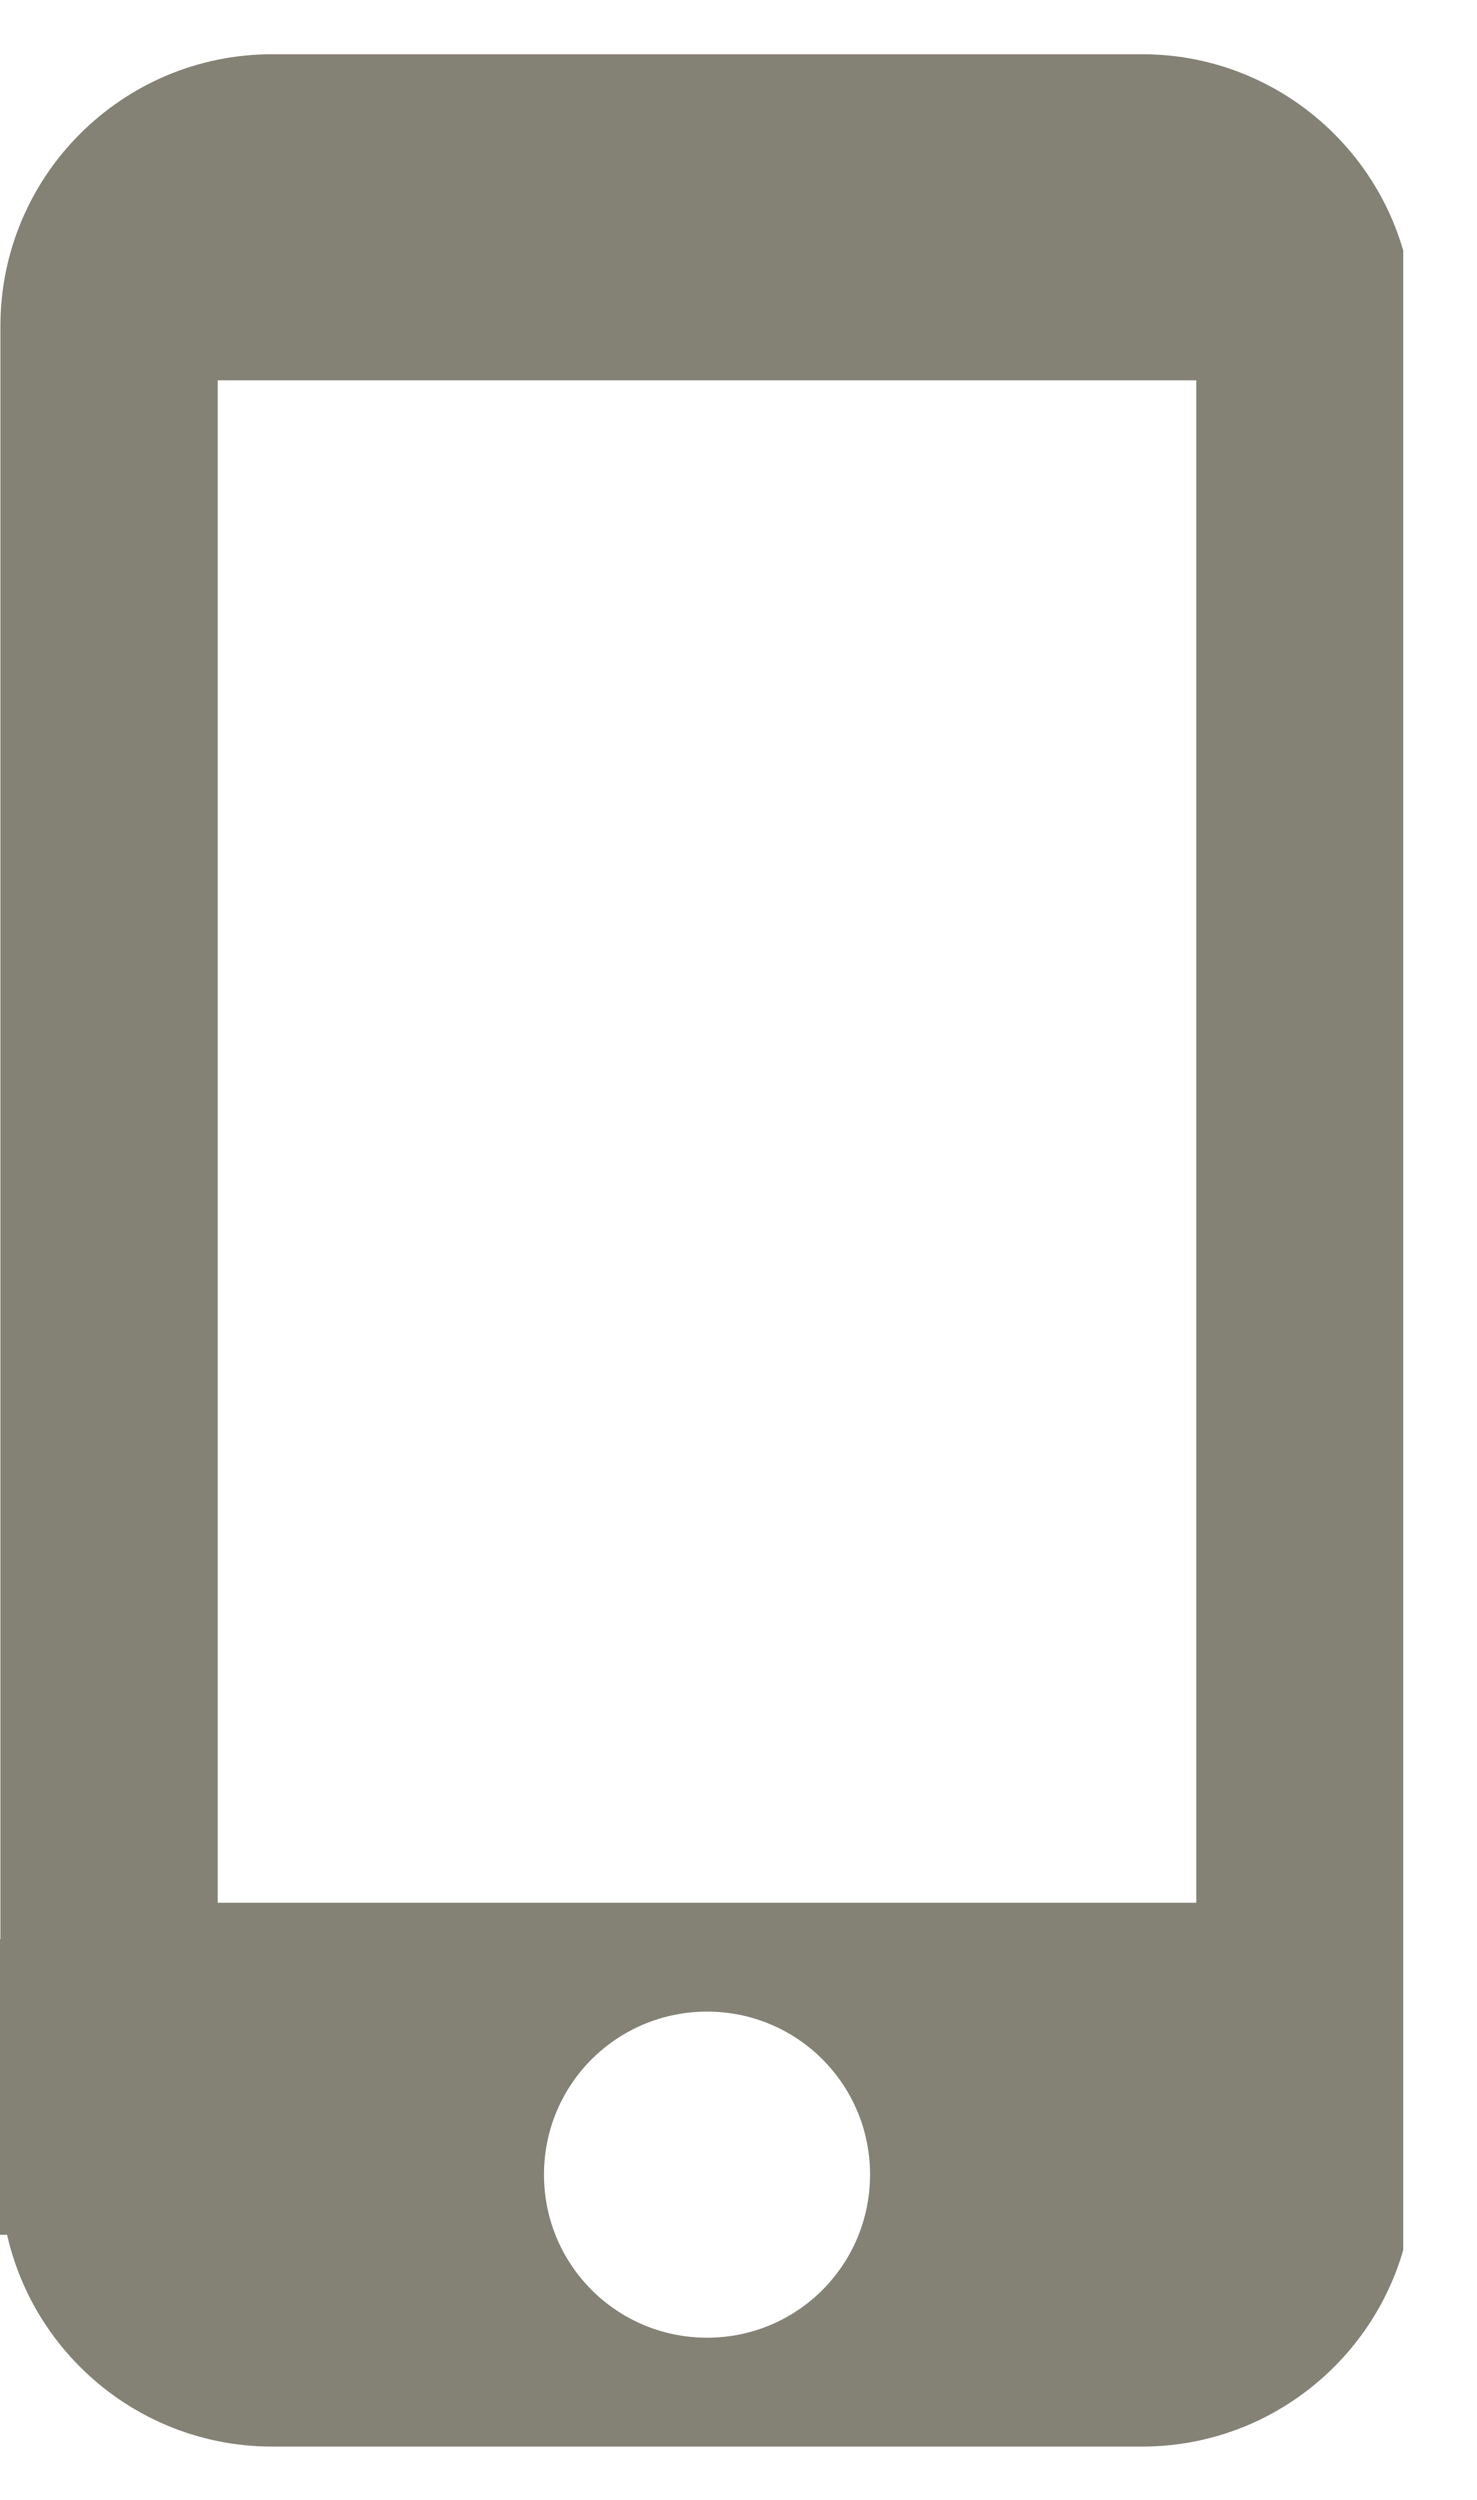 <svg xmlns="http://www.w3.org/2000/svg" xmlns:xlink="http://www.w3.org/1999/xlink" width="39" zoomAndPan="magnify" viewBox="0 0 29.25 49.5" height="66" preserveAspectRatio="xMidYMid meet" version="1.0"><defs><clipPath id="c9c9c42060"><path d="M 0 0.375 L 28.52 0.375 L 28.52 48.637 L 0 48.637 Z M 0 0.375 " clip-rule="nonzero"/></clipPath><clipPath id="741a0a3a7a"><path d="M 0 1.074 L 27.789 1.074 L 27.789 48.605 L 0 48.605 Z M 0 1.074 " clip-rule="nonzero"/></clipPath><clipPath id="f4b8534305"><path d="M 0 38.398 L 5.852 38.398 L 5.852 44.25 L 0 44.25 Z M 0 38.398 " clip-rule="nonzero"/></clipPath><clipPath id="ea5d7b6957"><path d="M 2.926 41.324 L 8.773 41.324 L 8.773 47.176 L 2.926 47.176 Z M 2.926 41.324 " clip-rule="nonzero"/></clipPath></defs><g clip-path="url(#c9c9c42060)"><path fill="none" d="M 0 0.375 L 28.52 0.375 L 28.52 48.637 L 0 48.637 Z M 0 0.375 " fill-opacity="1" fill-rule="nonzero"/></g><g clip-path="url(#741a0a3a7a)"><path fill="#848175" d="M 22.617 1.074 L 5.391 1.074 C 2.418 1.074 0.008 3.484 0.008 6.457 L 0.008 43.059 C 0.008 46.031 2.418 48.445 5.391 48.445 L 22.617 48.445 C 25.586 48.445 28 46.031 28 43.059 L 28 6.457 C 28 3.484 25.586 1.074 22.617 1.074 Z M 14.004 46.289 C 12.215 46.289 10.773 44.848 10.773 43.059 C 10.773 41.273 12.215 39.832 14.004 39.832 C 15.789 39.832 17.23 41.273 17.23 43.059 C 17.23 44.848 15.789 46.289 14.004 46.289 Z M 23.691 37.676 L 4.312 37.676 L 4.312 7.531 L 23.691 7.531 Z M 23.691 37.676 " fill-opacity="1" fill-rule="nonzero"/></g><g clip-path="url(#f4b8534305)"><path fill="#848175" d="M 0 38.398 L 5.852 38.398 L 5.852 44.25 L 0 44.25 Z M 0 38.398 " fill-opacity="1" fill-rule="nonzero"/></g><g clip-path="url(#ea5d7b6957)"><path fill="#848175" d="M 2.926 41.324 L 8.773 41.324 L 8.773 47.176 L 2.926 47.176 Z M 2.926 41.324 " fill-opacity="1" fill-rule="nonzero"/></g></svg>